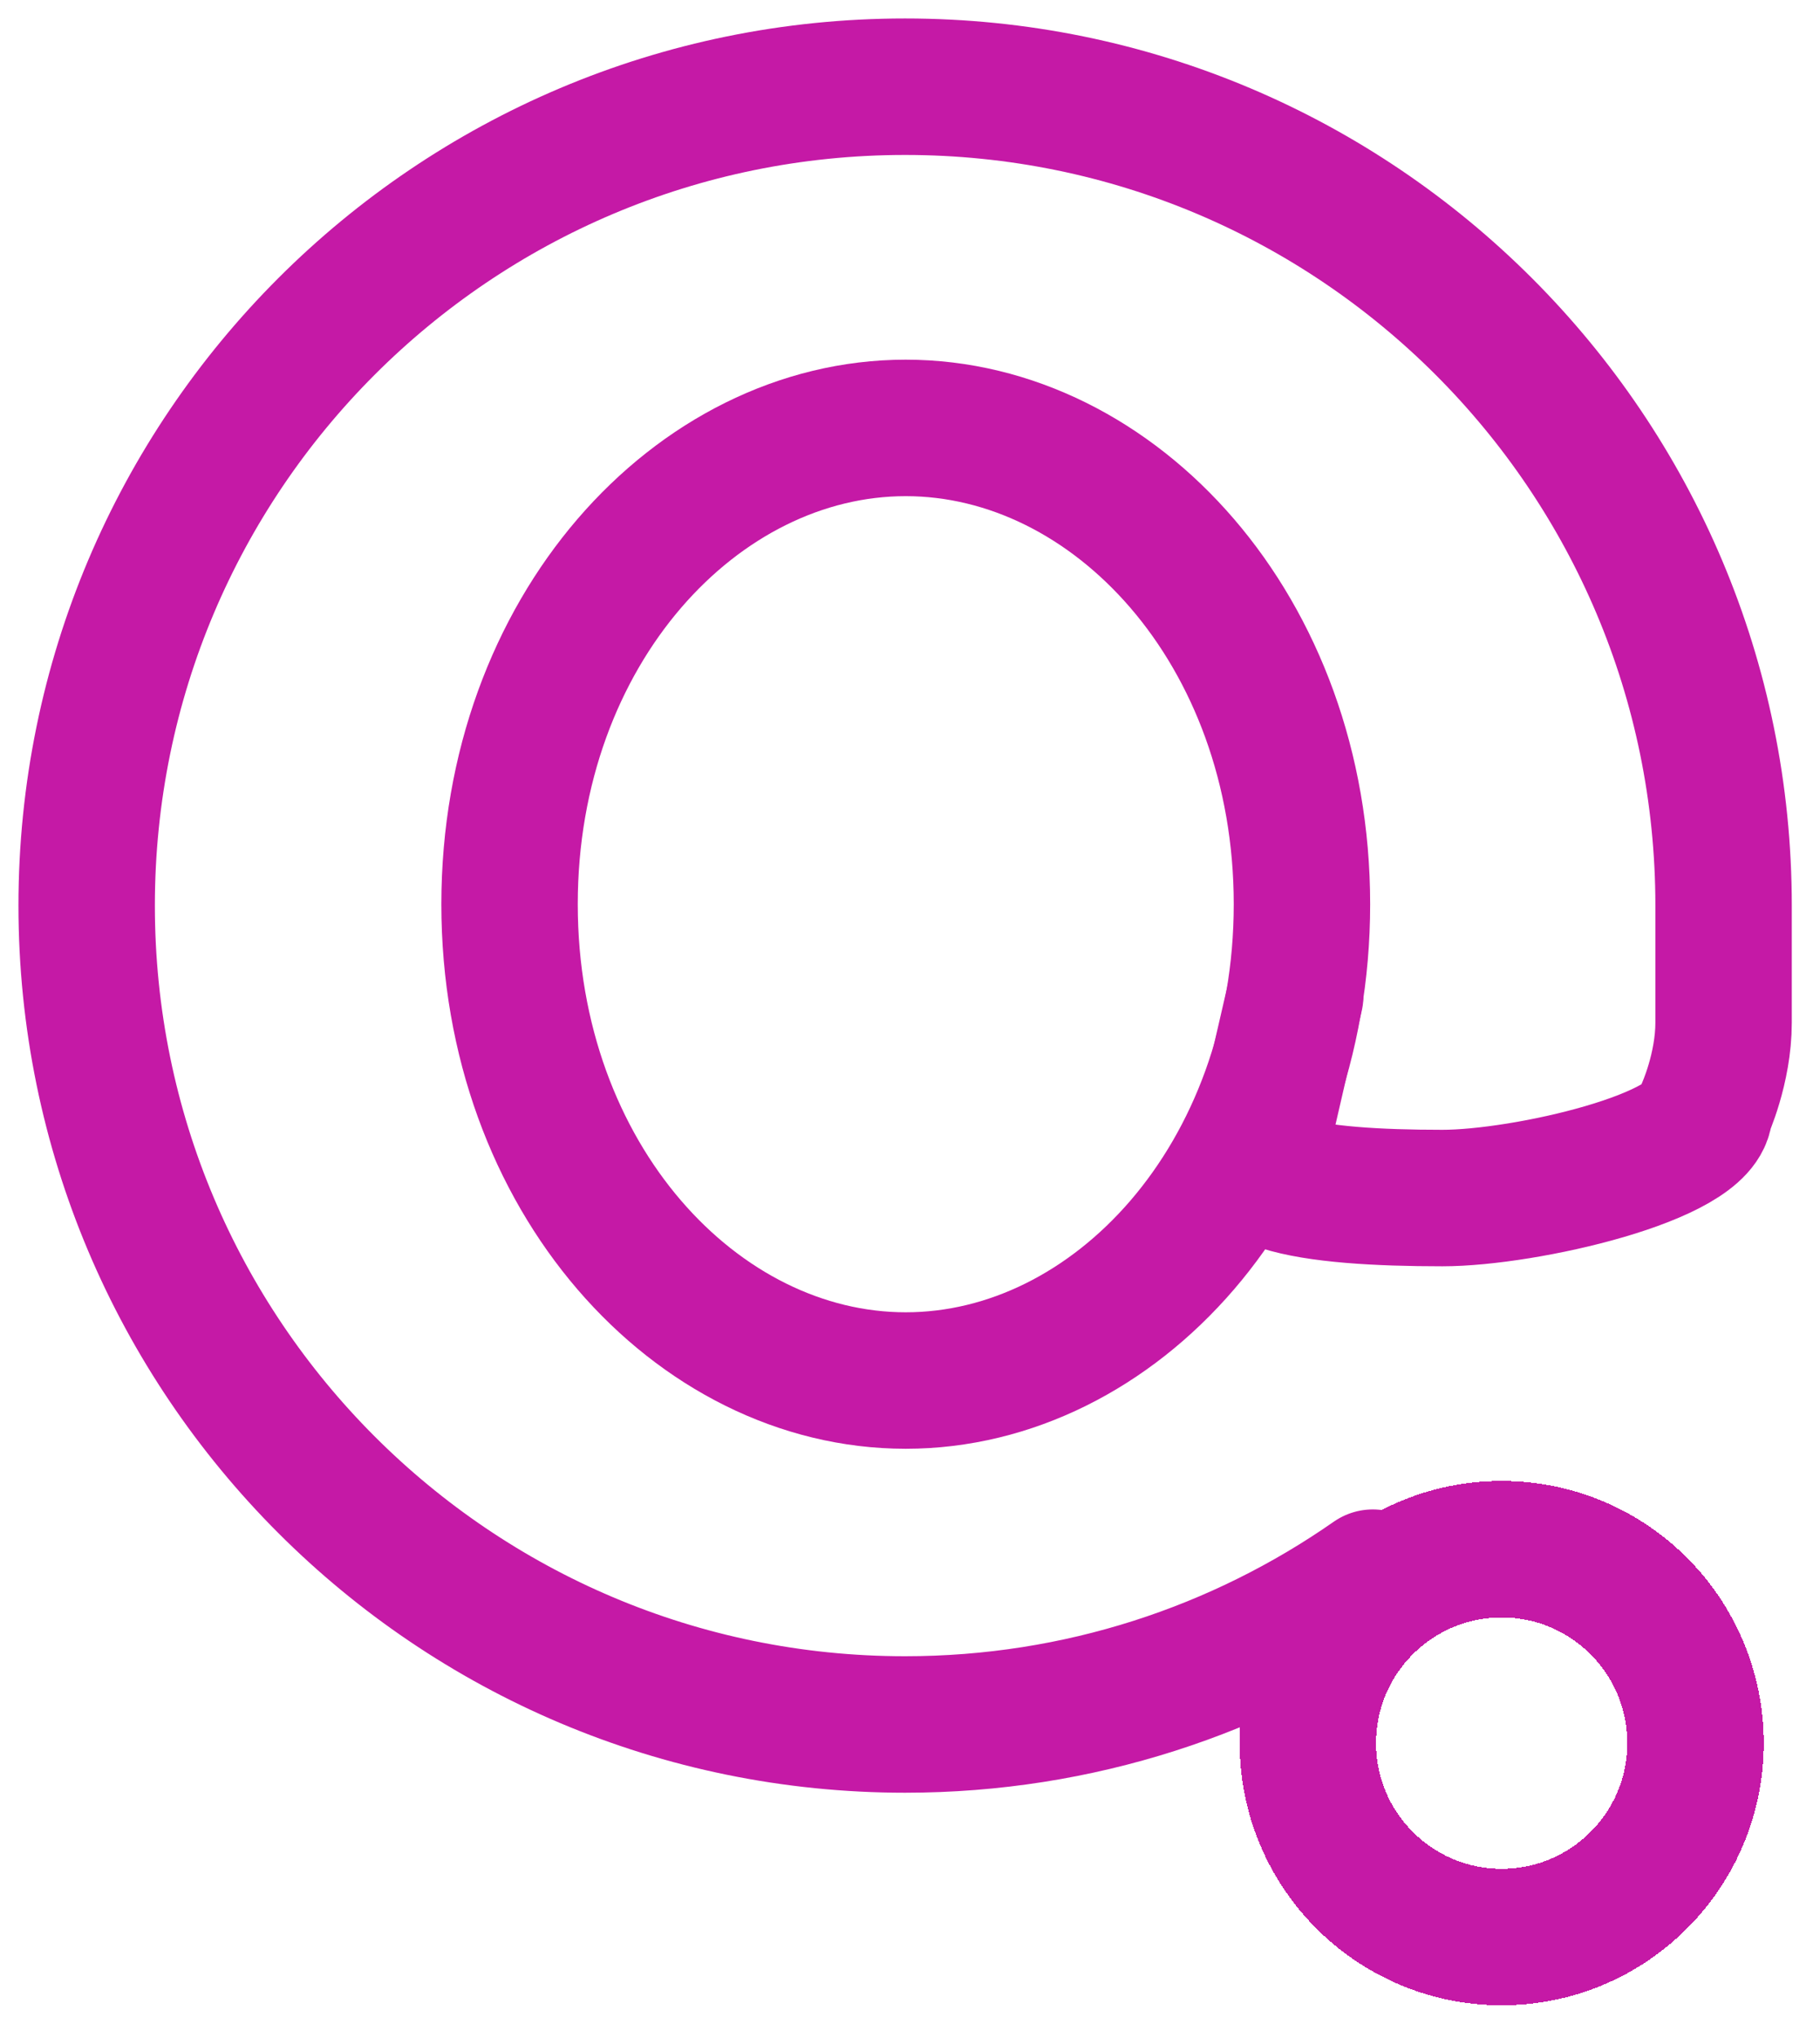 <svg width="42" height="47" viewBox="0 0 42 47" fill="none" xmlns="http://www.w3.org/2000/svg">
<path d="M29.89 22.965L29.229 25.83C27.718 27.309 30.305 27.633 33.286 27.633C35.2 27.633 39.334 26.68 39.334 25.609C39.334 25.609 39.775 24.651 39.775 23.586V20.887C39.775 10.456 31.319 2 20.887 2C10.456 2 2 10.456 2 20.887C2 31.319 10.456 39.775 20.887 39.775C24.9 39.775 28.621 38.523 31.68 36.389" stroke="#C519A6" stroke-width="3.148" stroke-linecap="round" stroke-linejoin="round"/>
<path d="M20.901 9.87C25.726 9.87 30.045 14.545 30.045 20.856C30.045 27.167 25.726 31.842 20.901 31.842C16.077 31.841 11.759 27.167 11.759 20.856C11.759 14.546 16.077 9.87 20.901 9.87Z" stroke="#C519A6" stroke-width="3.148"/>
<g filter="url(#filter0_d_59_1151)">
<circle cx="34.654" cy="39.953" r="4.473" stroke="#C519A6" stroke-width="3.148" shape-rendering="crispEdges"/>
</g>
<defs>
<filter id="filter0_d_59_1151" x="28.355" y="33.906" width="12.598" height="12.598" filterUnits="userSpaceOnUse" color-interpolation-filters="sRGB">
<feFlood flood-opacity="0" result="BackgroundImageFix"/>
<feColorMatrix in="SourceAlpha" type="matrix" values="0 0 0 0 0 0 0 0 0 0 0 0 0 0 0 0 0 0 127 0" result="hardAlpha"/>
<feOffset dy="0.252"/>
<feGaussianBlur stdDeviation="0.126"/>
<feComposite in2="hardAlpha" operator="out"/>
<feColorMatrix type="matrix" values="0 0 0 0 0 0 0 0 0 0 0 0 0 0 0 0 0 0 0.25 0"/>
<feBlend mode="normal" in2="BackgroundImageFix" result="effect1_dropShadow_59_1151"/>
<feBlend mode="normal" in="SourceGraphic" in2="effect1_dropShadow_59_1151" result="shape"/>
</filter>
</defs>
</svg>
